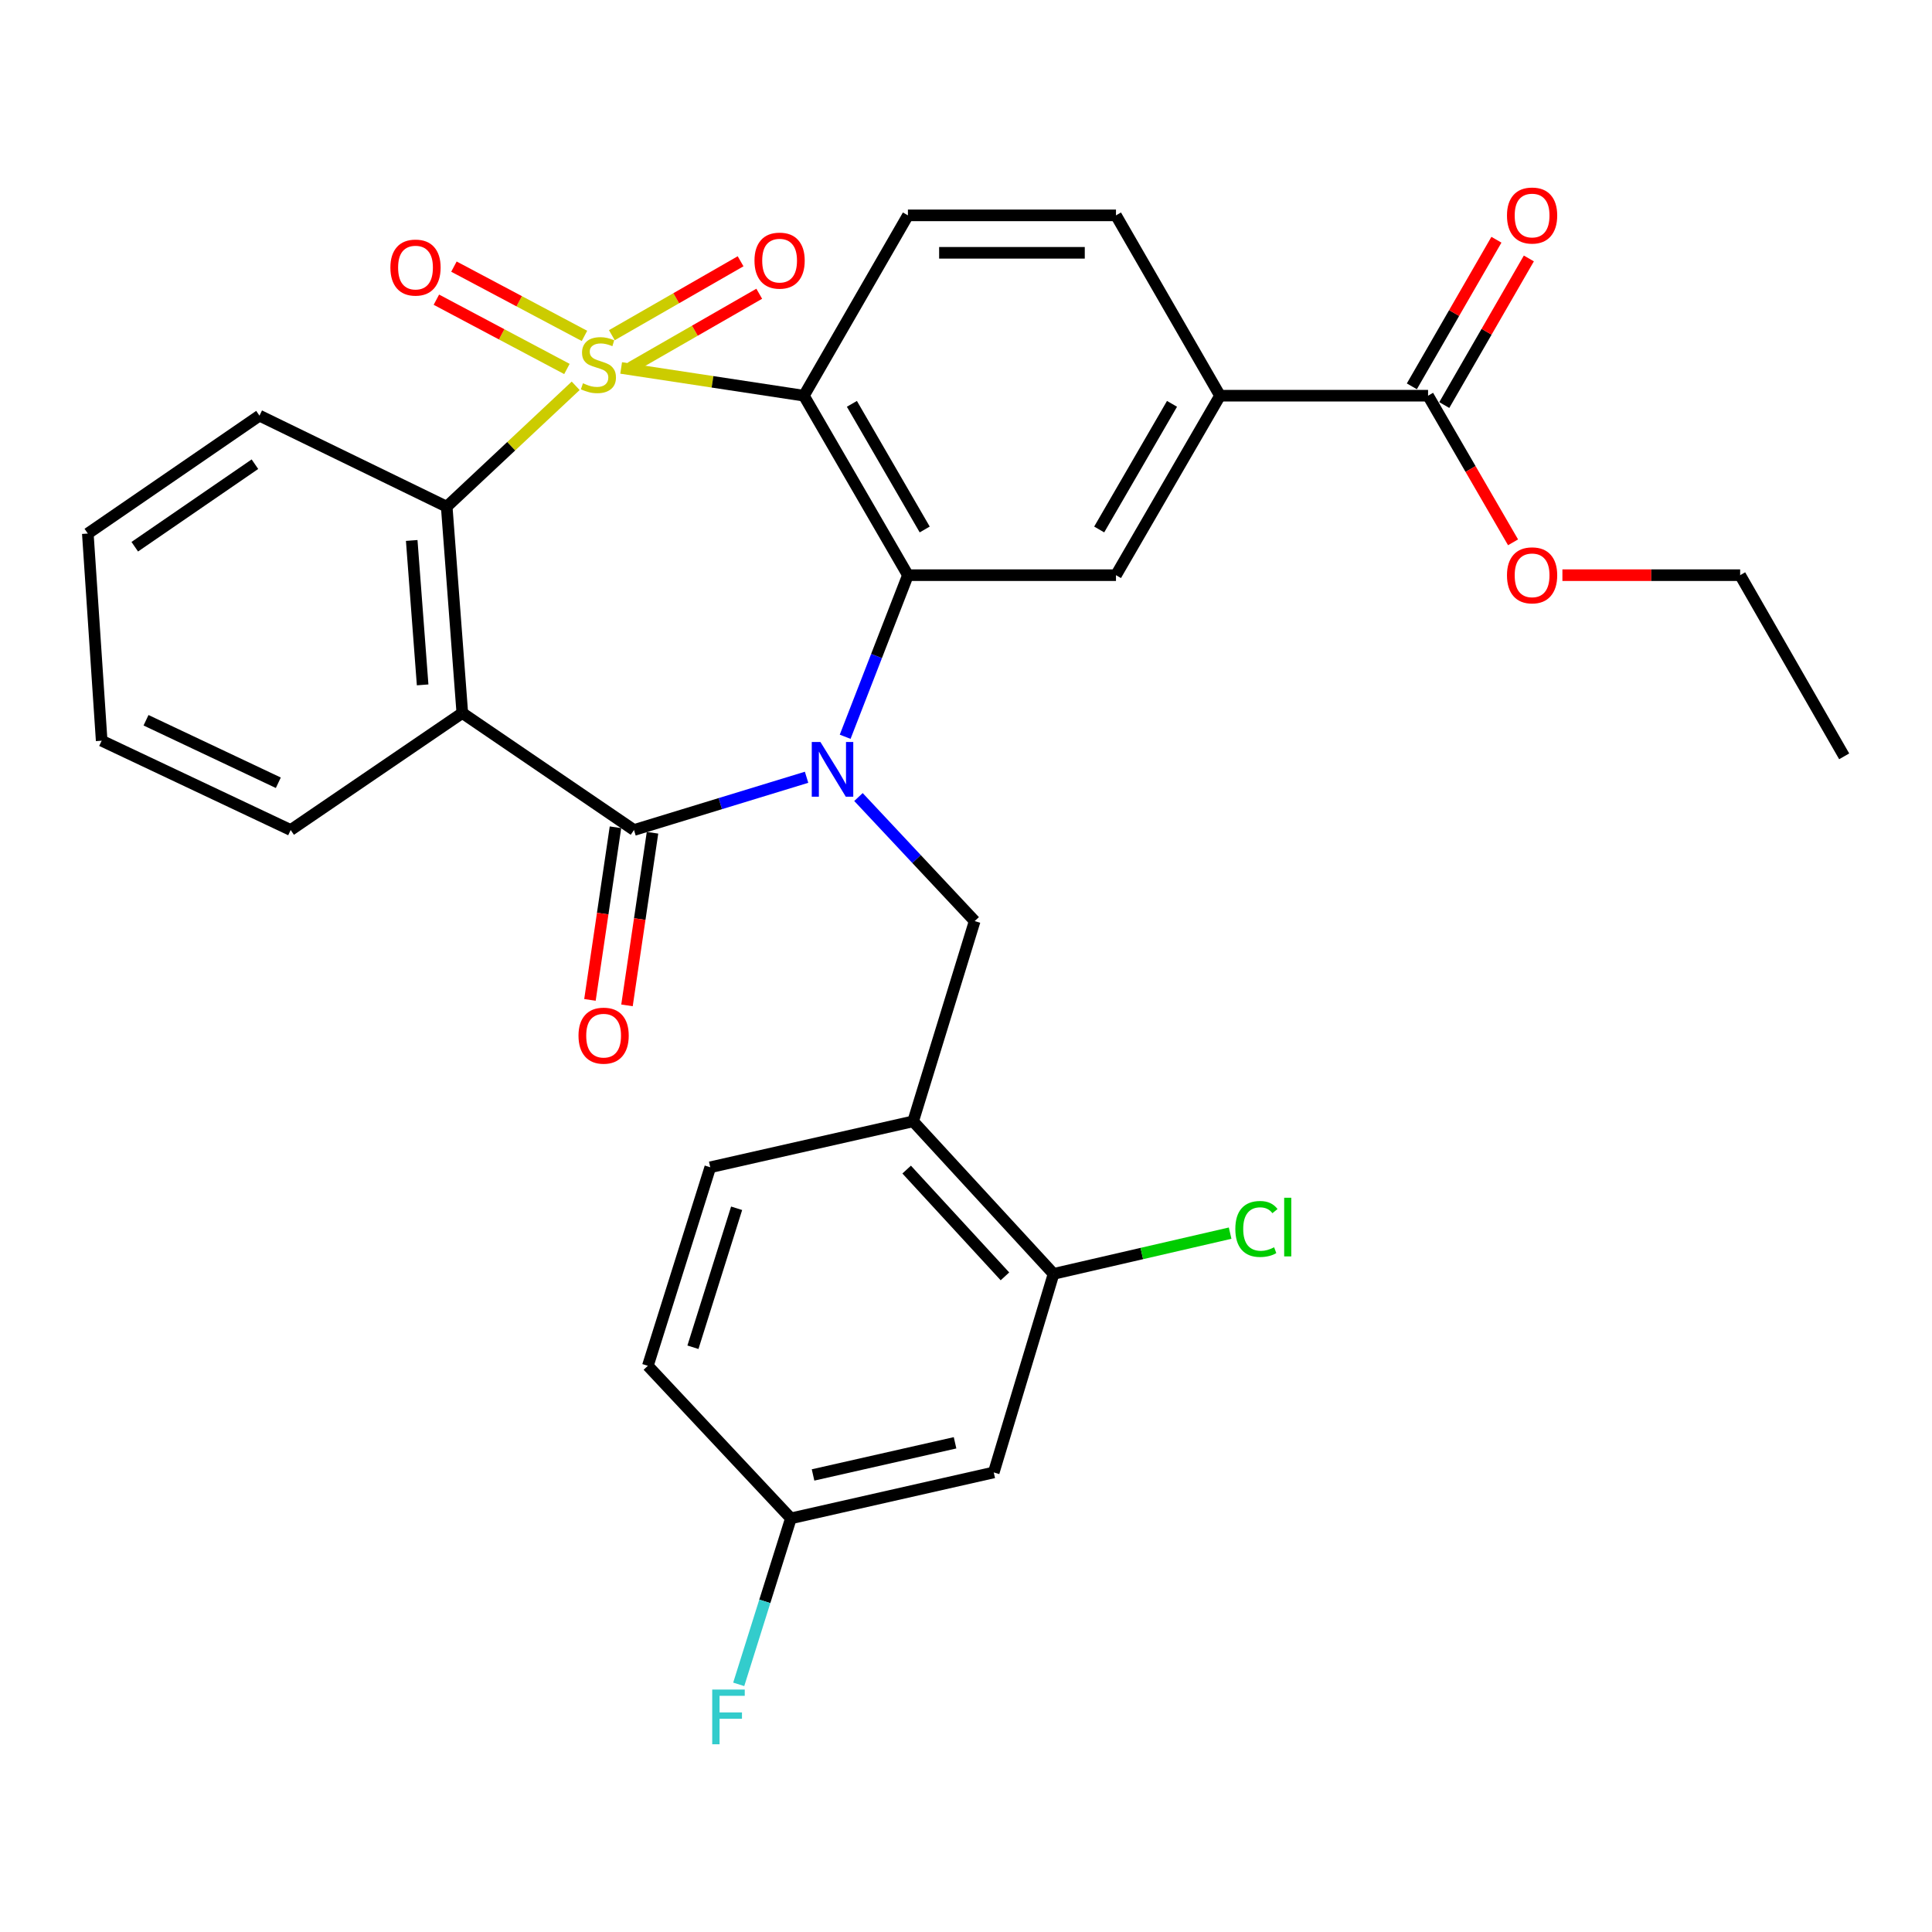 <?xml version='1.0' encoding='iso-8859-1'?>
<svg version='1.1' baseProfile='full'
              xmlns='http://www.w3.org/2000/svg'
                      xmlns:rdkit='http://www.rdkit.org/xml'
                      xmlns:xlink='http://www.w3.org/1999/xlink'
                  xml:space='preserve'
width='1000px' height='1000px' viewBox='0 0 1000 1000'>
<!-- END OF HEADER -->
<rect style='opacity:1.0;fill:#FFFFFF;stroke:none' width='1000' height='1000' x='0' y='0'> </rect>
<path class='bond-1' d='M 321.508,190.449 L 368.801,197.631' style='fill:none;fill-rule:evenodd;stroke:#CCCC00;stroke-width:6px;stroke-linecap:butt;stroke-linejoin:miter;stroke-opacity:1' />
<path class='bond-1' d='M 368.801,197.631 L 416.094,204.813' style='fill:none;fill-rule:evenodd;stroke:#000000;stroke-width:6px;stroke-linecap:butt;stroke-linejoin:miter;stroke-opacity:1' />
<path class='bond-5' d='M 297.968,199.695 L 264.592,230.98' style='fill:none;fill-rule:evenodd;stroke:#CCCC00;stroke-width:6px;stroke-linecap:butt;stroke-linejoin:miter;stroke-opacity:1' />
<path class='bond-5' d='M 264.592,230.98 L 231.216,262.265' style='fill:none;fill-rule:evenodd;stroke:#000000;stroke-width:6px;stroke-linecap:butt;stroke-linejoin:miter;stroke-opacity:1' />
<path class='bond-9' d='M 326.347,190.3 L 359.663,171.171' style='fill:none;fill-rule:evenodd;stroke:#CCCC00;stroke-width:6px;stroke-linecap:butt;stroke-linejoin:miter;stroke-opacity:1' />
<path class='bond-9' d='M 359.663,171.171 L 392.979,152.042' style='fill:none;fill-rule:evenodd;stroke:#FF0000;stroke-width:6px;stroke-linecap:butt;stroke-linejoin:miter;stroke-opacity:1' />
<path class='bond-9' d='M 316.697,173.493 L 350.013,154.364' style='fill:none;fill-rule:evenodd;stroke:#CCCC00;stroke-width:6px;stroke-linecap:butt;stroke-linejoin:miter;stroke-opacity:1' />
<path class='bond-9' d='M 350.013,154.364 L 383.329,135.235' style='fill:none;fill-rule:evenodd;stroke:#FF0000;stroke-width:6px;stroke-linecap:butt;stroke-linejoin:miter;stroke-opacity:1' />
<path class='bond-10' d='M 302.522,173.861 L 268.738,155.93' style='fill:none;fill-rule:evenodd;stroke:#CCCC00;stroke-width:6px;stroke-linecap:butt;stroke-linejoin:miter;stroke-opacity:1' />
<path class='bond-10' d='M 268.738,155.93 L 234.955,137.999' style='fill:none;fill-rule:evenodd;stroke:#FF0000;stroke-width:6px;stroke-linecap:butt;stroke-linejoin:miter;stroke-opacity:1' />
<path class='bond-10' d='M 293.436,190.98 L 259.652,173.049' style='fill:none;fill-rule:evenodd;stroke:#CCCC00;stroke-width:6px;stroke-linecap:butt;stroke-linejoin:miter;stroke-opacity:1' />
<path class='bond-10' d='M 259.652,173.049 L 225.869,155.118' style='fill:none;fill-rule:evenodd;stroke:#FF0000;stroke-width:6px;stroke-linecap:butt;stroke-linejoin:miter;stroke-opacity:1' />
<path class='bond-0' d='M 437.455,381.352 L 453.697,339.531' style='fill:none;fill-rule:evenodd;stroke:#0000FF;stroke-width:6px;stroke-linecap:butt;stroke-linejoin:miter;stroke-opacity:1' />
<path class='bond-0' d='M 453.697,339.531 L 469.939,297.709' style='fill:none;fill-rule:evenodd;stroke:#000000;stroke-width:6px;stroke-linecap:butt;stroke-linejoin:miter;stroke-opacity:1' />
<path class='bond-6' d='M 444.34,412.544 L 474.415,444.648' style='fill:none;fill-rule:evenodd;stroke:#0000FF;stroke-width:6px;stroke-linecap:butt;stroke-linejoin:miter;stroke-opacity:1' />
<path class='bond-6' d='M 474.415,444.648 L 504.49,476.752' style='fill:none;fill-rule:evenodd;stroke:#000000;stroke-width:6px;stroke-linecap:butt;stroke-linejoin:miter;stroke-opacity:1' />
<path class='bond-31' d='M 417.483,402.311 L 372.816,415.963' style='fill:none;fill-rule:evenodd;stroke:#0000FF;stroke-width:6px;stroke-linecap:butt;stroke-linejoin:miter;stroke-opacity:1' />
<path class='bond-31' d='M 372.816,415.963 L 328.15,429.614' style='fill:none;fill-rule:evenodd;stroke:#000000;stroke-width:6px;stroke-linecap:butt;stroke-linejoin:miter;stroke-opacity:1' />
<path class='bond-3' d='M 416.094,204.813 L 469.939,297.709' style='fill:none;fill-rule:evenodd;stroke:#000000;stroke-width:6px;stroke-linecap:butt;stroke-linejoin:miter;stroke-opacity:1' />
<path class='bond-3' d='M 440.938,209.028 L 478.629,274.056' style='fill:none;fill-rule:evenodd;stroke:#000000;stroke-width:6px;stroke-linecap:butt;stroke-linejoin:miter;stroke-opacity:1' />
<path class='bond-11' d='M 416.094,204.813 L 469.939,111.474' style='fill:none;fill-rule:evenodd;stroke:#000000;stroke-width:6px;stroke-linecap:butt;stroke-linejoin:miter;stroke-opacity:1' />
<path class='bond-2' d='M 328.15,429.614 L 239.291,369.051' style='fill:none;fill-rule:evenodd;stroke:#000000;stroke-width:6px;stroke-linecap:butt;stroke-linejoin:miter;stroke-opacity:1' />
<path class='bond-16' d='M 318.564,428.197 L 311.961,472.871' style='fill:none;fill-rule:evenodd;stroke:#000000;stroke-width:6px;stroke-linecap:butt;stroke-linejoin:miter;stroke-opacity:1' />
<path class='bond-16' d='M 311.961,472.871 L 305.358,517.545' style='fill:none;fill-rule:evenodd;stroke:#FF0000;stroke-width:6px;stroke-linecap:butt;stroke-linejoin:miter;stroke-opacity:1' />
<path class='bond-16' d='M 337.736,431.031 L 331.133,475.705' style='fill:none;fill-rule:evenodd;stroke:#000000;stroke-width:6px;stroke-linecap:butt;stroke-linejoin:miter;stroke-opacity:1' />
<path class='bond-16' d='M 331.133,475.705 L 324.53,520.379' style='fill:none;fill-rule:evenodd;stroke:#FF0000;stroke-width:6px;stroke-linecap:butt;stroke-linejoin:miter;stroke-opacity:1' />
<path class='bond-7' d='M 469.939,297.709 L 577.629,297.709' style='fill:none;fill-rule:evenodd;stroke:#000000;stroke-width:6px;stroke-linecap:butt;stroke-linejoin:miter;stroke-opacity:1' />
<path class='bond-4' d='M 239.291,369.051 L 231.216,262.265' style='fill:none;fill-rule:evenodd;stroke:#000000;stroke-width:6px;stroke-linecap:butt;stroke-linejoin:miter;stroke-opacity:1' />
<path class='bond-4' d='M 218.754,354.494 L 213.102,279.744' style='fill:none;fill-rule:evenodd;stroke:#000000;stroke-width:6px;stroke-linecap:butt;stroke-linejoin:miter;stroke-opacity:1' />
<path class='bond-22' d='M 239.291,369.051 L 150.453,429.614' style='fill:none;fill-rule:evenodd;stroke:#000000;stroke-width:6px;stroke-linecap:butt;stroke-linejoin:miter;stroke-opacity:1' />
<path class='bond-26' d='M 231.216,262.265 L 134.303,215.138' style='fill:none;fill-rule:evenodd;stroke:#000000;stroke-width:6px;stroke-linecap:butt;stroke-linejoin:miter;stroke-opacity:1' />
<path class='bond-8' d='M 504.49,476.752 L 472.641,580.404' style='fill:none;fill-rule:evenodd;stroke:#000000;stroke-width:6px;stroke-linecap:butt;stroke-linejoin:miter;stroke-opacity:1' />
<path class='bond-33' d='M 577.629,297.709 L 631.474,204.813' style='fill:none;fill-rule:evenodd;stroke:#000000;stroke-width:6px;stroke-linecap:butt;stroke-linejoin:miter;stroke-opacity:1' />
<path class='bond-33' d='M 568.939,274.056 L 606.63,209.028' style='fill:none;fill-rule:evenodd;stroke:#000000;stroke-width:6px;stroke-linecap:butt;stroke-linejoin:miter;stroke-opacity:1' />
<path class='bond-14' d='M 472.641,580.404 L 545.318,659.358' style='fill:none;fill-rule:evenodd;stroke:#000000;stroke-width:6px;stroke-linecap:butt;stroke-linejoin:miter;stroke-opacity:1' />
<path class='bond-14' d='M 469.284,605.373 L 520.157,660.64' style='fill:none;fill-rule:evenodd;stroke:#000000;stroke-width:6px;stroke-linecap:butt;stroke-linejoin:miter;stroke-opacity:1' />
<path class='bond-19' d='M 472.641,580.404 L 367.632,604.178' style='fill:none;fill-rule:evenodd;stroke:#000000;stroke-width:6px;stroke-linecap:butt;stroke-linejoin:miter;stroke-opacity:1' />
<path class='bond-17' d='M 469.939,111.474 L 577.629,111.474' style='fill:none;fill-rule:evenodd;stroke:#000000;stroke-width:6px;stroke-linecap:butt;stroke-linejoin:miter;stroke-opacity:1' />
<path class='bond-17' d='M 486.092,130.855 L 561.476,130.855' style='fill:none;fill-rule:evenodd;stroke:#000000;stroke-width:6px;stroke-linecap:butt;stroke-linejoin:miter;stroke-opacity:1' />
<path class='bond-12' d='M 631.474,204.813 L 577.629,111.474' style='fill:none;fill-rule:evenodd;stroke:#000000;stroke-width:6px;stroke-linecap:butt;stroke-linejoin:miter;stroke-opacity:1' />
<path class='bond-13' d='M 631.474,204.813 L 739.165,204.813' style='fill:none;fill-rule:evenodd;stroke:#000000;stroke-width:6px;stroke-linecap:butt;stroke-linejoin:miter;stroke-opacity:1' />
<path class='bond-18' d='M 747.558,209.655 L 769.447,171.713' style='fill:none;fill-rule:evenodd;stroke:#000000;stroke-width:6px;stroke-linecap:butt;stroke-linejoin:miter;stroke-opacity:1' />
<path class='bond-18' d='M 769.447,171.713 L 791.335,133.77' style='fill:none;fill-rule:evenodd;stroke:#FF0000;stroke-width:6px;stroke-linecap:butt;stroke-linejoin:miter;stroke-opacity:1' />
<path class='bond-18' d='M 730.771,199.97 L 752.659,162.028' style='fill:none;fill-rule:evenodd;stroke:#000000;stroke-width:6px;stroke-linecap:butt;stroke-linejoin:miter;stroke-opacity:1' />
<path class='bond-18' d='M 752.659,162.028 L 774.547,124.086' style='fill:none;fill-rule:evenodd;stroke:#FF0000;stroke-width:6px;stroke-linecap:butt;stroke-linejoin:miter;stroke-opacity:1' />
<path class='bond-23' d='M 739.165,204.813 L 761.159,242.759' style='fill:none;fill-rule:evenodd;stroke:#000000;stroke-width:6px;stroke-linecap:butt;stroke-linejoin:miter;stroke-opacity:1' />
<path class='bond-23' d='M 761.159,242.759 L 783.154,280.705' style='fill:none;fill-rule:evenodd;stroke:#FF0000;stroke-width:6px;stroke-linecap:butt;stroke-linejoin:miter;stroke-opacity:1' />
<path class='bond-15' d='M 545.318,659.358 L 514.363,762.128' style='fill:none;fill-rule:evenodd;stroke:#000000;stroke-width:6px;stroke-linecap:butt;stroke-linejoin:miter;stroke-opacity:1' />
<path class='bond-21' d='M 545.318,659.358 L 591.015,648.816' style='fill:none;fill-rule:evenodd;stroke:#000000;stroke-width:6px;stroke-linecap:butt;stroke-linejoin:miter;stroke-opacity:1' />
<path class='bond-21' d='M 591.015,648.816 L 636.713,638.273' style='fill:none;fill-rule:evenodd;stroke:#00CC00;stroke-width:6px;stroke-linecap:butt;stroke-linejoin:miter;stroke-opacity:1' />
<path class='bond-34' d='M 514.363,762.128 L 409.364,785.901' style='fill:none;fill-rule:evenodd;stroke:#000000;stroke-width:6px;stroke-linecap:butt;stroke-linejoin:miter;stroke-opacity:1' />
<path class='bond-34' d='M 494.334,746.792 L 420.834,763.433' style='fill:none;fill-rule:evenodd;stroke:#000000;stroke-width:6px;stroke-linecap:butt;stroke-linejoin:miter;stroke-opacity:1' />
<path class='bond-24' d='M 367.632,604.178 L 335.331,706.937' style='fill:none;fill-rule:evenodd;stroke:#000000;stroke-width:6px;stroke-linecap:butt;stroke-linejoin:miter;stroke-opacity:1' />
<path class='bond-24' d='M 381.275,625.403 L 358.665,697.335' style='fill:none;fill-rule:evenodd;stroke:#000000;stroke-width:6px;stroke-linecap:butt;stroke-linejoin:miter;stroke-opacity:1' />
<path class='bond-20' d='M 409.364,785.901 L 335.331,706.937' style='fill:none;fill-rule:evenodd;stroke:#000000;stroke-width:6px;stroke-linecap:butt;stroke-linejoin:miter;stroke-opacity:1' />
<path class='bond-25' d='M 409.364,785.901 L 395.863,828.86' style='fill:none;fill-rule:evenodd;stroke:#000000;stroke-width:6px;stroke-linecap:butt;stroke-linejoin:miter;stroke-opacity:1' />
<path class='bond-25' d='M 395.863,828.86 L 382.361,871.818' style='fill:none;fill-rule:evenodd;stroke:#33CCCC;stroke-width:6px;stroke-linecap:butt;stroke-linejoin:miter;stroke-opacity:1' />
<path class='bond-32' d='M 150.453,429.614 L 52.625,383.392' style='fill:none;fill-rule:evenodd;stroke:#000000;stroke-width:6px;stroke-linecap:butt;stroke-linejoin:miter;stroke-opacity:1' />
<path class='bond-32' d='M 144.058,405.158 L 75.579,372.802' style='fill:none;fill-rule:evenodd;stroke:#000000;stroke-width:6px;stroke-linecap:butt;stroke-linejoin:miter;stroke-opacity:1' />
<path class='bond-27' d='M 808.702,297.709 L 854.701,297.709' style='fill:none;fill-rule:evenodd;stroke:#FF0000;stroke-width:6px;stroke-linecap:butt;stroke-linejoin:miter;stroke-opacity:1' />
<path class='bond-27' d='M 854.701,297.709 L 900.7,297.709' style='fill:none;fill-rule:evenodd;stroke:#000000;stroke-width:6px;stroke-linecap:butt;stroke-linejoin:miter;stroke-opacity:1' />
<path class='bond-29' d='M 134.303,215.138 L 45.455,276.165' style='fill:none;fill-rule:evenodd;stroke:#000000;stroke-width:6px;stroke-linecap:butt;stroke-linejoin:miter;stroke-opacity:1' />
<path class='bond-29' d='M 131.948,240.267 L 69.754,282.986' style='fill:none;fill-rule:evenodd;stroke:#000000;stroke-width:6px;stroke-linecap:butt;stroke-linejoin:miter;stroke-opacity:1' />
<path class='bond-30' d='M 900.7,297.709 L 954.545,391.478' style='fill:none;fill-rule:evenodd;stroke:#000000;stroke-width:6px;stroke-linecap:butt;stroke-linejoin:miter;stroke-opacity:1' />
<path class='bond-28' d='M 52.625,383.392 L 45.455,276.165' style='fill:none;fill-rule:evenodd;stroke:#000000;stroke-width:6px;stroke-linecap:butt;stroke-linejoin:miter;stroke-opacity:1' />
<path  class='atom-0' d='M 301.738 198.382
Q 302.058 198.502, 303.378 199.062
Q 304.698 199.622, 306.138 199.982
Q 307.618 200.302, 309.058 200.302
Q 311.738 200.302, 313.298 199.022
Q 314.858 197.702, 314.858 195.422
Q 314.858 193.862, 314.058 192.902
Q 313.298 191.942, 312.098 191.422
Q 310.898 190.902, 308.898 190.302
Q 306.378 189.542, 304.858 188.822
Q 303.378 188.102, 302.298 186.582
Q 301.258 185.062, 301.258 182.502
Q 301.258 178.942, 303.658 176.742
Q 306.098 174.542, 310.898 174.542
Q 314.178 174.542, 317.898 176.102
L 316.978 179.182
Q 313.578 177.782, 311.018 177.782
Q 308.258 177.782, 306.738 178.942
Q 305.218 180.062, 305.258 182.022
Q 305.258 183.542, 306.018 184.462
Q 306.818 185.382, 307.938 185.902
Q 309.098 186.422, 311.018 187.022
Q 313.578 187.822, 315.098 188.622
Q 316.618 189.422, 317.698 191.062
Q 318.818 192.662, 318.818 195.422
Q 318.818 199.342, 316.178 201.462
Q 313.578 203.542, 309.218 203.542
Q 306.698 203.542, 304.778 202.982
Q 302.898 202.462, 300.658 201.542
L 301.738 198.382
' fill='#CCCC00'/>
<path  class='atom-1' d='M 424.649 384.047
L 433.929 399.047
Q 434.849 400.527, 436.329 403.207
Q 437.809 405.887, 437.889 406.047
L 437.889 384.047
L 441.649 384.047
L 441.649 412.367
L 437.769 412.367
L 427.809 395.967
Q 426.649 394.047, 425.409 391.847
Q 424.209 389.647, 423.849 388.967
L 423.849 412.367
L 420.169 412.367
L 420.169 384.047
L 424.649 384.047
' fill='#0000FF'/>
<path  class='atom-10' d='M 390.518 134.897
Q 390.518 128.097, 393.878 124.297
Q 397.238 120.497, 403.518 120.497
Q 409.798 120.497, 413.158 124.297
Q 416.518 128.097, 416.518 134.897
Q 416.518 141.777, 413.118 145.697
Q 409.718 149.577, 403.518 149.577
Q 397.278 149.577, 393.878 145.697
Q 390.518 141.817, 390.518 134.897
M 403.518 146.377
Q 407.838 146.377, 410.158 143.497
Q 412.518 140.577, 412.518 134.897
Q 412.518 129.337, 410.158 126.537
Q 407.838 123.697, 403.518 123.697
Q 399.198 123.697, 396.838 126.497
Q 394.518 129.297, 394.518 134.897
Q 394.518 140.617, 396.838 143.497
Q 399.198 146.377, 403.518 146.377
' fill='#FF0000'/>
<path  class='atom-11' d='M 202.065 138.493
Q 202.065 131.693, 205.425 127.893
Q 208.785 124.093, 215.065 124.093
Q 221.345 124.093, 224.705 127.893
Q 228.065 131.693, 228.065 138.493
Q 228.065 145.373, 224.665 149.293
Q 221.265 153.173, 215.065 153.173
Q 208.825 153.173, 205.425 149.293
Q 202.065 145.413, 202.065 138.493
M 215.065 149.973
Q 219.385 149.973, 221.705 147.093
Q 224.065 144.173, 224.065 138.493
Q 224.065 132.933, 221.705 130.133
Q 219.385 127.293, 215.065 127.293
Q 210.745 127.293, 208.385 130.093
Q 206.065 132.893, 206.065 138.493
Q 206.065 144.213, 208.385 147.093
Q 210.745 149.973, 215.065 149.973
' fill='#FF0000'/>
<path  class='atom-17' d='M 299.43 536.05
Q 299.43 529.25, 302.79 525.45
Q 306.15 521.65, 312.43 521.65
Q 318.71 521.65, 322.07 525.45
Q 325.43 529.25, 325.43 536.05
Q 325.43 542.93, 322.03 546.85
Q 318.63 550.73, 312.43 550.73
Q 306.19 550.73, 302.79 546.85
Q 299.43 542.97, 299.43 536.05
M 312.43 547.53
Q 316.75 547.53, 319.07 544.65
Q 321.43 541.73, 321.43 536.05
Q 321.43 530.49, 319.07 527.69
Q 316.75 524.85, 312.43 524.85
Q 308.11 524.85, 305.75 527.65
Q 303.43 530.45, 303.43 536.05
Q 303.43 541.77, 305.75 544.65
Q 308.11 547.53, 312.43 547.53
' fill='#FF0000'/>
<path  class='atom-19' d='M 780.01 111.554
Q 780.01 104.754, 783.37 100.954
Q 786.73 97.154, 793.01 97.154
Q 799.29 97.154, 802.65 100.954
Q 806.01 104.754, 806.01 111.554
Q 806.01 118.434, 802.61 122.354
Q 799.21 126.234, 793.01 126.234
Q 786.77 126.234, 783.37 122.354
Q 780.01 118.474, 780.01 111.554
M 793.01 123.034
Q 797.33 123.034, 799.65 120.154
Q 802.01 117.234, 802.01 111.554
Q 802.01 105.994, 799.65 103.194
Q 797.33 100.354, 793.01 100.354
Q 788.69 100.354, 786.33 103.154
Q 784.01 105.954, 784.01 111.554
Q 784.01 117.274, 786.33 120.154
Q 788.69 123.034, 793.01 123.034
' fill='#FF0000'/>
<path  class='atom-22' d='M 639.407 636.112
Q 639.407 629.072, 642.687 625.392
Q 646.007 621.672, 652.287 621.672
Q 658.127 621.672, 661.247 625.792
L 658.607 627.952
Q 656.327 624.952, 652.287 624.952
Q 648.007 624.952, 645.727 627.832
Q 643.487 630.672, 643.487 636.112
Q 643.487 641.712, 645.807 644.592
Q 648.167 647.472, 652.727 647.472
Q 655.847 647.472, 659.487 645.592
L 660.607 648.592
Q 659.127 649.552, 656.887 650.112
Q 654.647 650.672, 652.167 650.672
Q 646.007 650.672, 642.687 646.912
Q 639.407 643.152, 639.407 636.112
' fill='#00CC00'/>
<path  class='atom-22' d='M 664.687 619.952
L 668.367 619.952
L 668.367 650.312
L 664.687 650.312
L 664.687 619.952
' fill='#00CC00'/>
<path  class='atom-24' d='M 780.01 297.789
Q 780.01 290.989, 783.37 287.189
Q 786.73 283.389, 793.01 283.389
Q 799.29 283.389, 802.65 287.189
Q 806.01 290.989, 806.01 297.789
Q 806.01 304.669, 802.61 308.589
Q 799.21 312.469, 793.01 312.469
Q 786.77 312.469, 783.37 308.589
Q 780.01 304.709, 780.01 297.789
M 793.01 309.269
Q 797.33 309.269, 799.65 306.389
Q 802.01 303.469, 802.01 297.789
Q 802.01 292.229, 799.65 289.429
Q 797.33 286.589, 793.01 286.589
Q 788.69 286.589, 786.33 289.389
Q 784.01 292.189, 784.01 297.789
Q 784.01 303.509, 786.33 306.389
Q 788.69 309.269, 793.01 309.269
' fill='#FF0000'/>
<path  class='atom-26' d='M 368.644 874.511
L 385.484 874.511
L 385.484 877.751
L 372.444 877.751
L 372.444 886.351
L 384.044 886.351
L 384.044 889.631
L 372.444 889.631
L 372.444 902.831
L 368.644 902.831
L 368.644 874.511
' fill='#33CCCC'/>
</svg>
